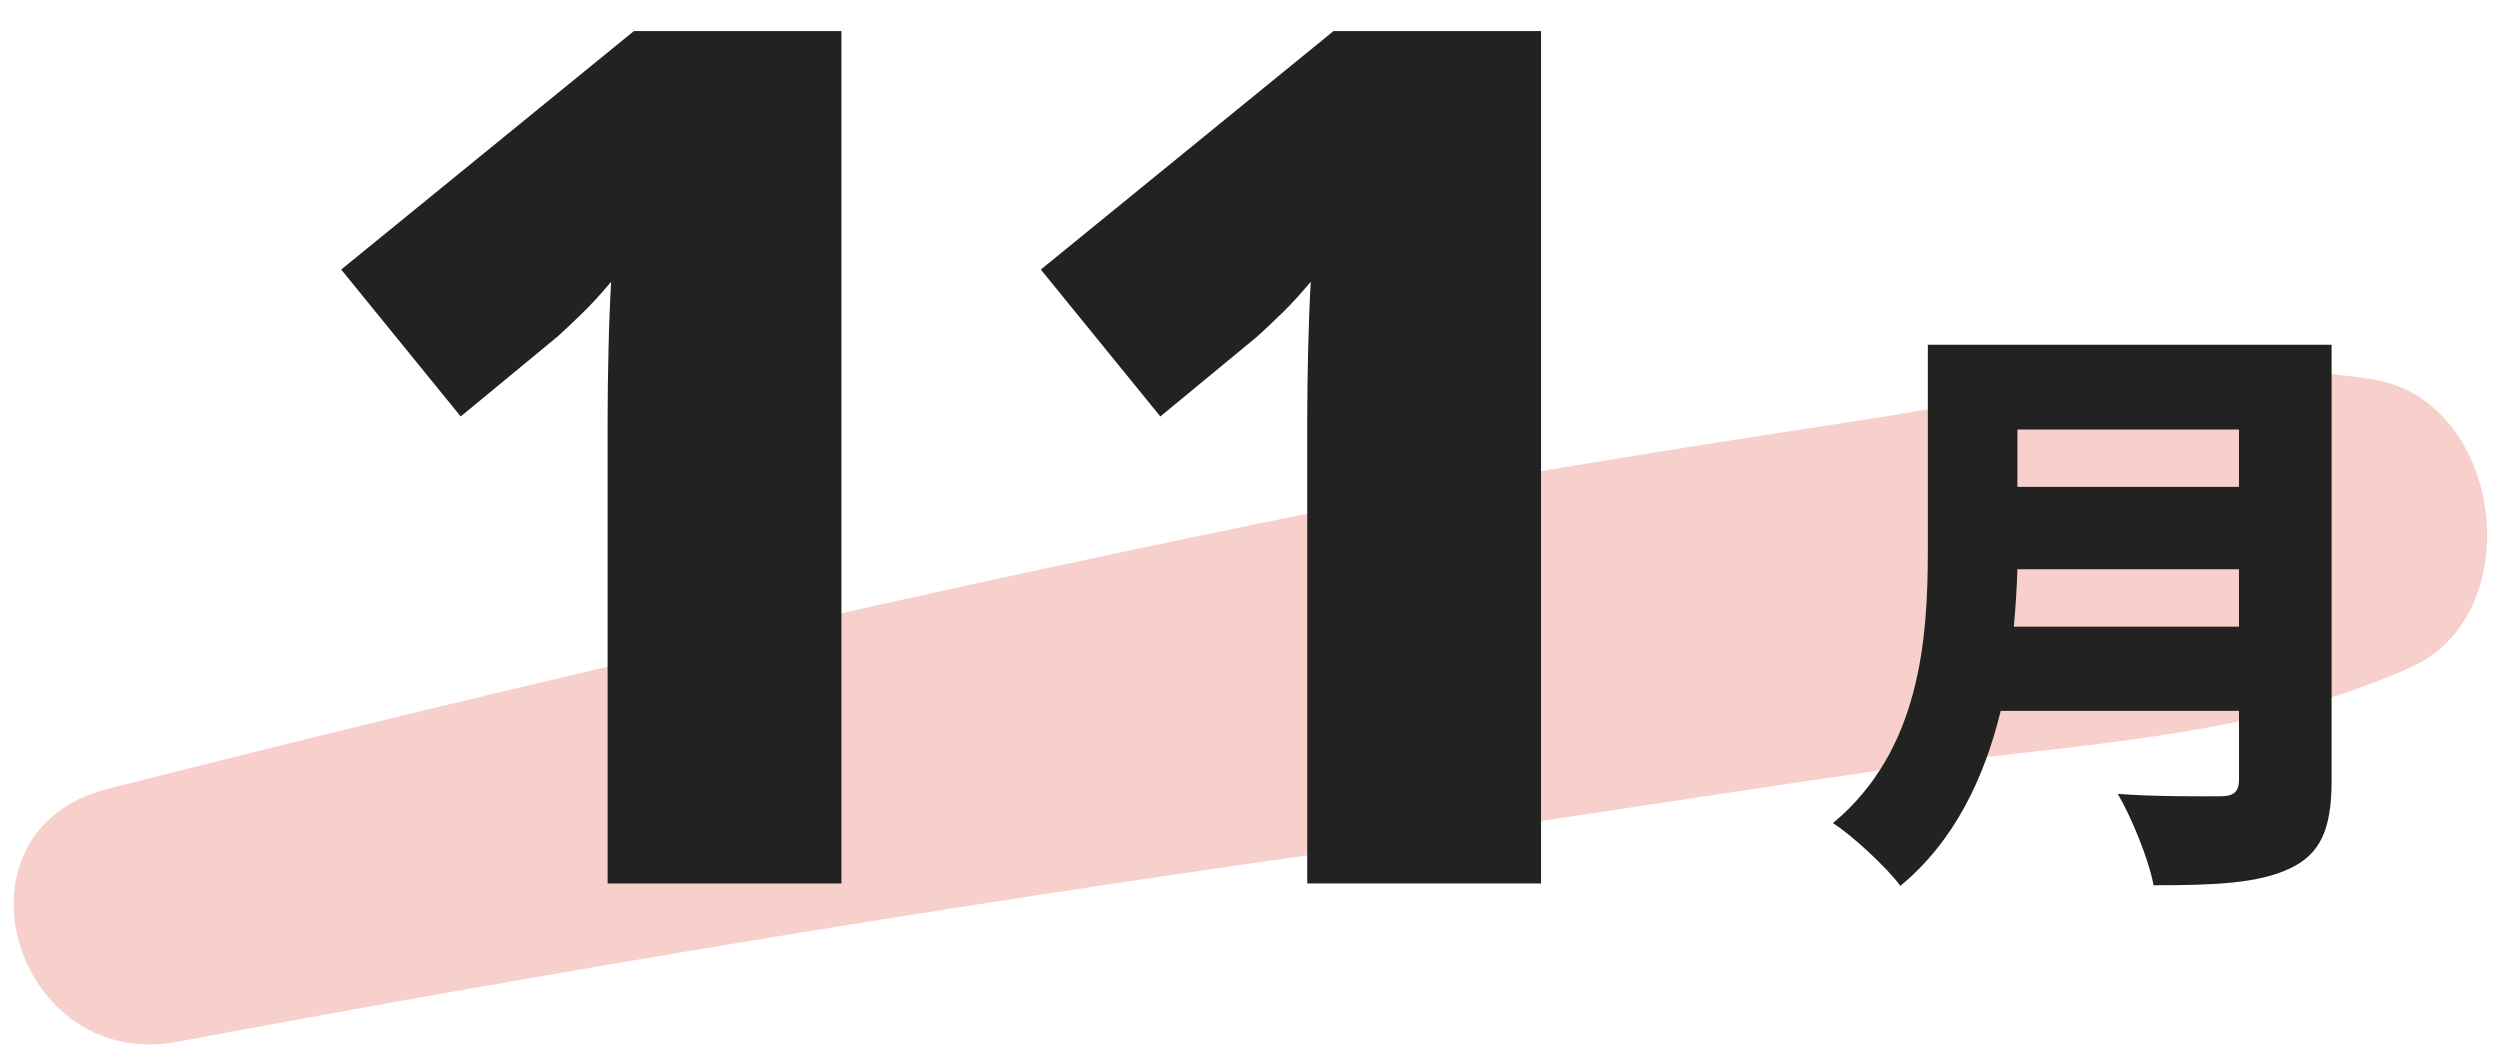 <?xml version="1.0" encoding="UTF-8" standalone="no"?>
<!DOCTYPE svg PUBLIC "-//W3C//DTD SVG 1.1//EN" "http://www.w3.org/Graphics/SVG/1.1/DTD/svg11.dtd">
<svg width="100%" height="100%" viewBox="0 0 67 28" version="1.1" xmlns="http://www.w3.org/2000/svg" xmlns:xlink="http://www.w3.org/1999/xlink" xml:space="preserve" xmlns:serif="http://www.serif.com/" style="fill-rule:evenodd;clip-rule:evenodd;stroke-linejoin:round;stroke-miterlimit:2;">
    <g transform="matrix(1,0,0,1,-2300,-710)">
        <g id="c12_calm11" transform="matrix(1,0,0,1,464,0)">
            <g transform="matrix(1,0,0,1,1840.76,720.246)">
                <path d="M0,17.673C10.104,15.782 20.245,14.096 30.424,12.657C35.506,11.938 40.574,11.128 45.654,10.395C50.44,9.704 55.424,9.623 59.855,7.636C63.047,6.205 62.329,0.489 58.847,-0.075C54.24,-0.822 49.639,0.323 45.05,1.027C39.675,1.851 34.297,2.691 28.97,3.786C18.635,5.91 8.357,8.294 -1.869,10.893C-6.306,12.02 -4.394,18.495 0,17.673" style="fill:rgb(248,208,203);fill-rule:nonzero;"/>
            </g>
            <g transform="matrix(1,0,0,1,1468,257.813)">
                <path d="M422.067,465.235L428.005,465.235L428.005,463.699L422.067,463.699L422.067,465.235ZM428.005,468.981L428.005,467.444L422.067,467.444C422.051,467.925 422.019,468.453 421.971,468.981L428.005,468.981ZM430.487,473.11C430.487,474.423 430.182,475.079 429.366,475.464C428.518,475.864 427.349,475.912 425.716,475.912C425.588,475.224 425.124,474.087 424.756,473.463C425.781,473.543 427.125,473.527 427.509,473.527C427.877,473.527 428.005,473.398 428.005,473.079L428.005,471.238L421.619,471.238C421.187,473.015 420.386,474.728 418.93,475.928C418.578,475.447 417.633,474.567 417.122,474.247C419.474,472.294 419.666,469.301 419.666,466.916L419.666,461.426L430.487,461.426L430.487,473.11Z" style="fill:rgb(34,34,34);fill-rule:nonzero;"/>
            </g>
            <g transform="matrix(1,0,0,1,1858.55,710.833)">
                <path d="M0,22.844L-6.266,22.844L-6.266,10.399C-6.266,9.842 -6.258,9.225 -6.242,8.547C-6.227,7.87 -6.203,7.261 -6.172,6.719C-6.443,7.042 -6.695,7.319 -6.93,7.547C-7.164,7.777 -7.391,7.99 -7.609,8.188L-10.203,10.328L-13.406,6.391L-5.562,0L0,0L0,22.844Z" style="fill:rgb(34,34,34);fill-rule:nonzero;"/>
            </g>
            <g transform="matrix(1,0,0,1,1877.3,710.833)">
                <path d="M0,22.844L-6.266,22.844L-6.266,10.399C-6.266,9.842 -6.258,9.225 -6.242,8.547C-6.227,7.87 -6.203,7.261 -6.172,6.719C-6.443,7.042 -6.695,7.319 -6.93,7.547C-7.164,7.777 -7.391,7.99 -7.609,8.188L-10.203,10.328L-13.406,6.391L-5.562,0L0,0L0,22.844Z" style="fill:rgb(34,34,34);fill-rule:nonzero;"/>
            </g>
        </g>
    </g>
</svg>
